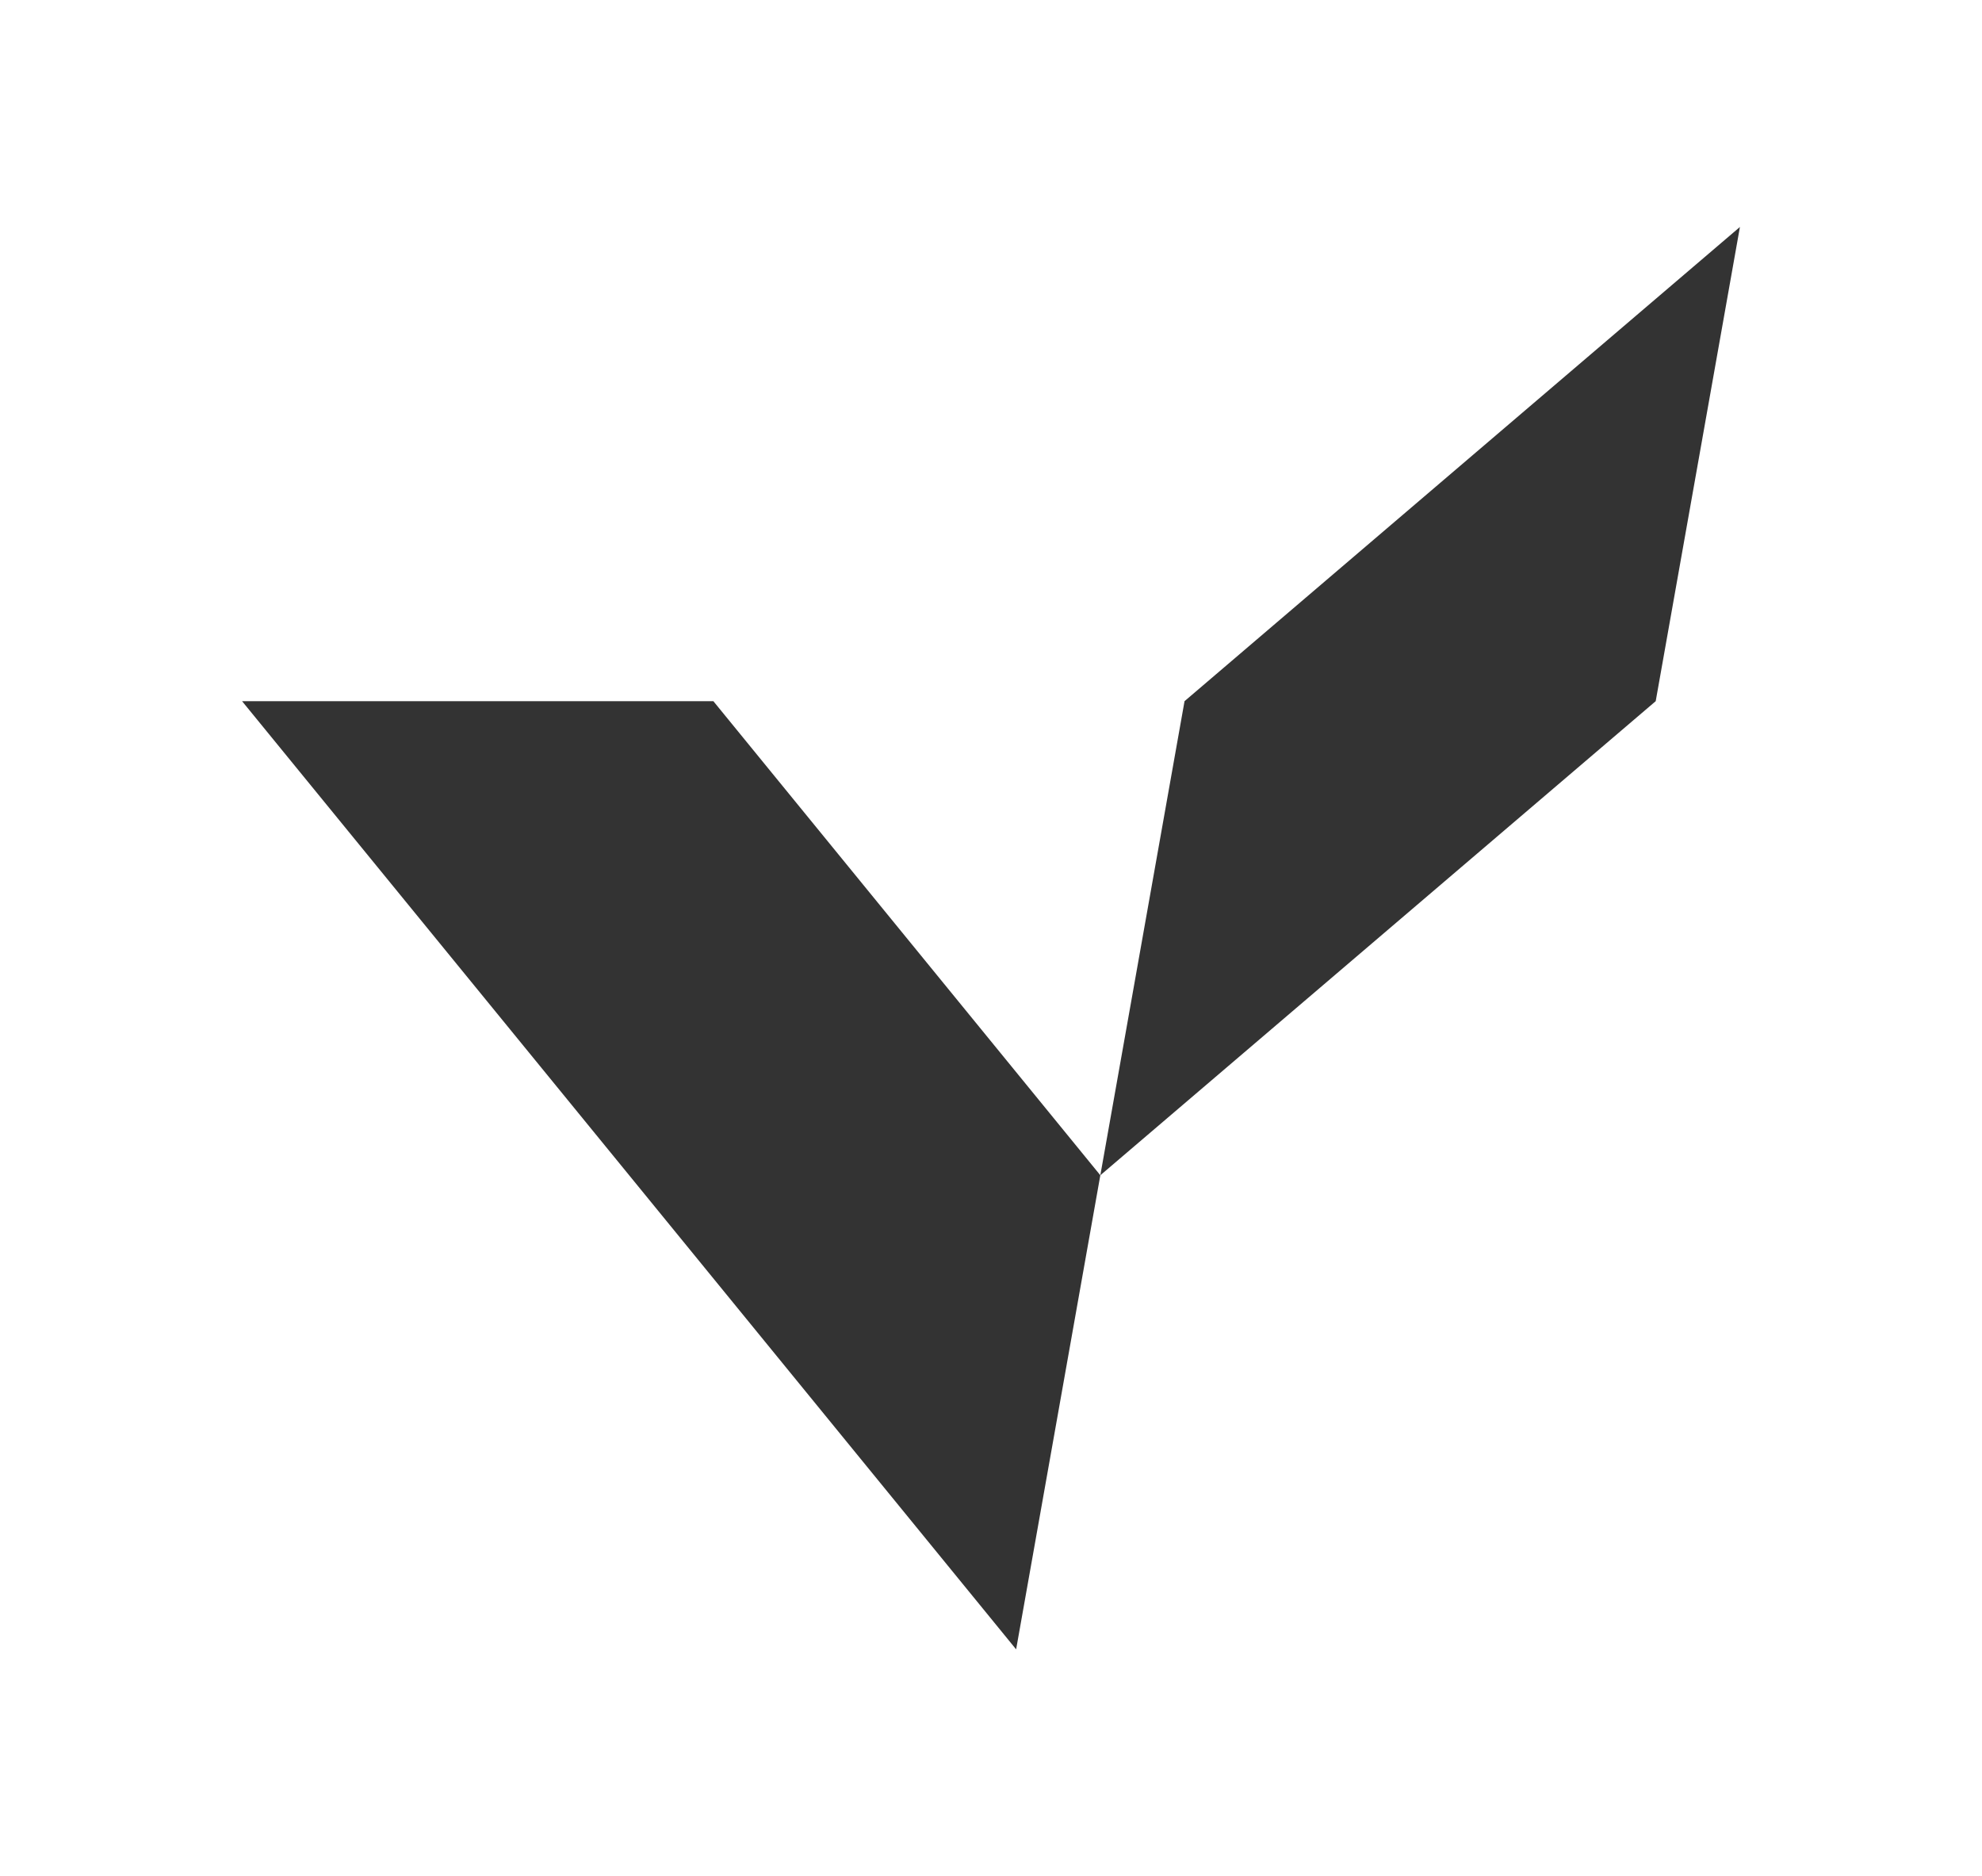 <?xml version="1.0" encoding="UTF-8"?> <svg xmlns="http://www.w3.org/2000/svg" viewBox="0 0 131.00 124.00" data-guides="{&quot;vertical&quot;:[],&quot;horizontal&quot;:[]}"><defs></defs><path fill="#333333" stroke="none" fill-opacity="1" stroke-width="1" stroke-opacity="1" alignment-baseline="" baseline-shift="" color="rgb(51, 51, 51)" id="tSvg6e2335b321" title="Path 2" d="M78.292 46.338C76.436 56.782 74.581 67.226 72.726 77.669C84.962 67.226 97.198 56.782 109.434 46.338C111.29 35.892 113.145 25.446 115 15C102.764 25.446 90.528 35.892 78.292 46.338Z" style=""></path><path fill="#333333" stroke="none" fill-opacity="1" stroke-width="1" stroke-opacity="1" alignment-baseline="" baseline-shift="" color="rgb(51, 51, 51)" id="tSvg11fb7d4f1ed" title="Path 3" d="M16 46.339C24.528 56.782 33.056 67.226 41.584 77.669C50.109 88.113 58.635 98.556 67.161 109C69.016 98.556 70.871 88.113 72.726 77.669C64.201 67.226 55.675 56.782 47.15 46.339C36.767 46.339 26.383 46.339 16 46.339Z" style=""></path></svg> 